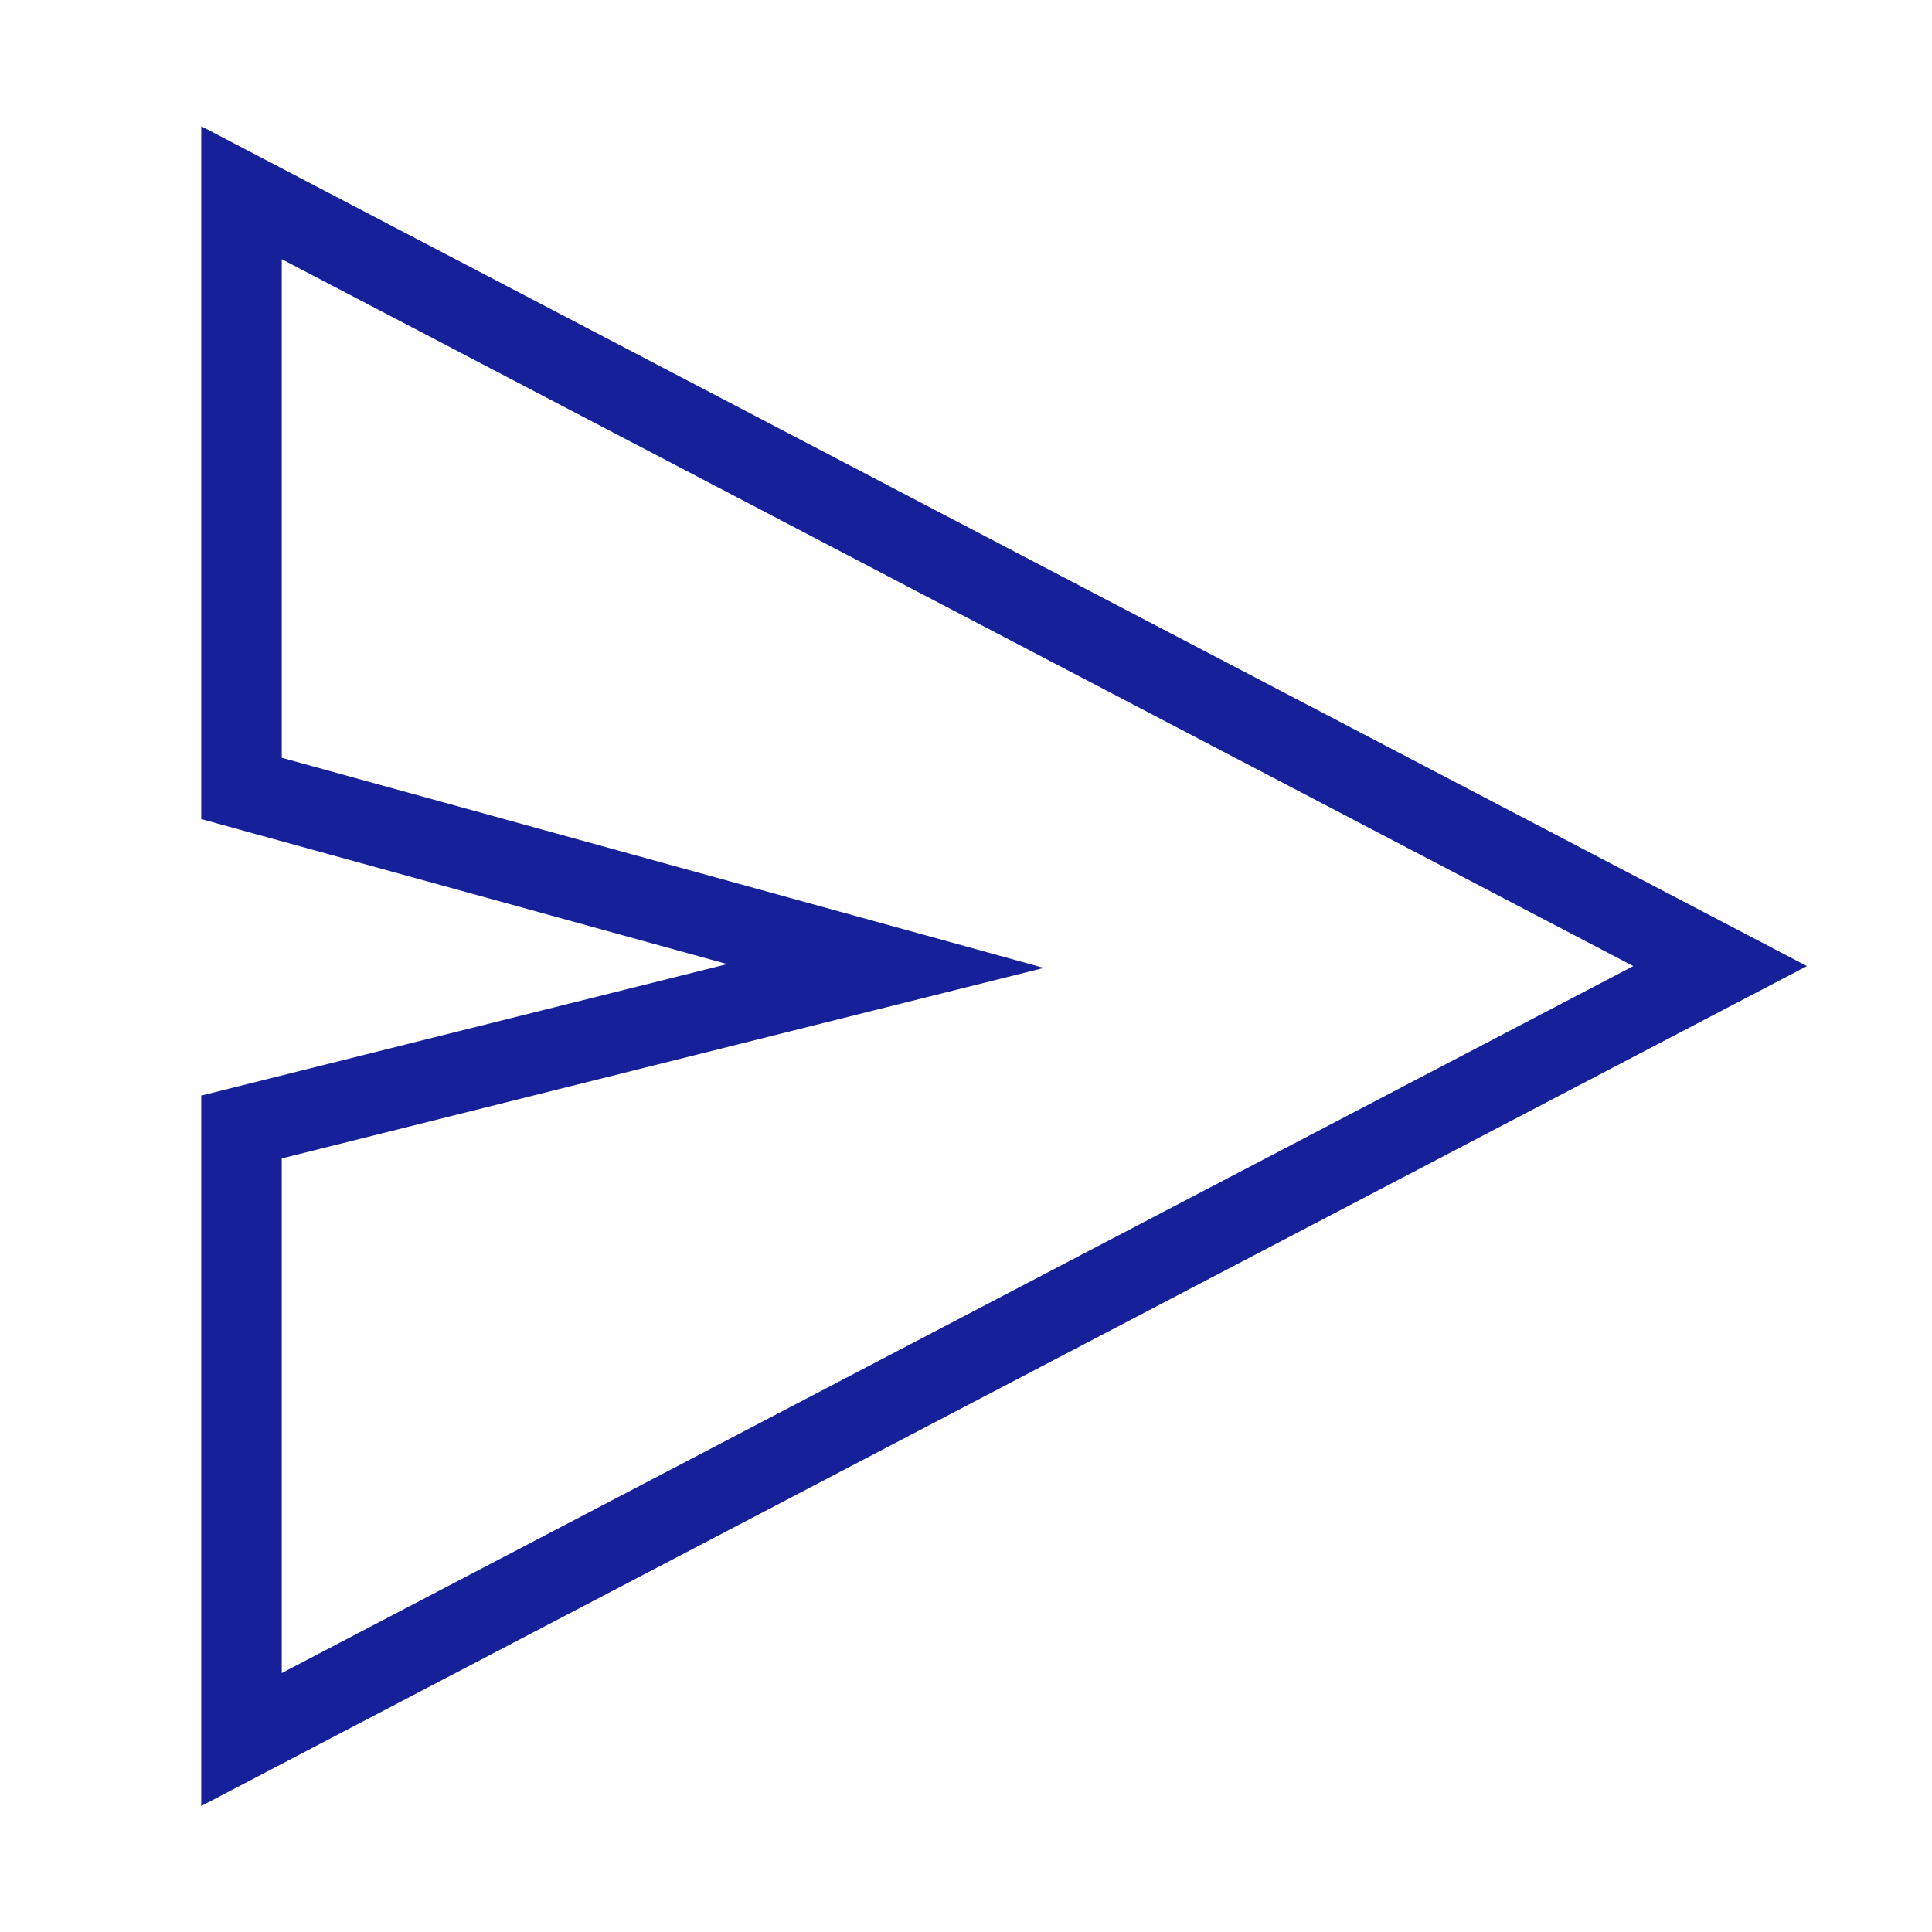 <?xml version="1.0" encoding="UTF-8"?>
<svg xmlns="http://www.w3.org/2000/svg" role="img" width="48px" height="48px" viewBox="0 0 24 24" aria-labelledby="sendIconTitle" stroke="#162099" stroke-width="1" stroke-linecap="square" stroke-linejoin="miter" fill="none" color="#162099">
  <title id="sendIconTitle">Send</title>
  <polygon points="21.368 12.001 3 21.609 3 14 11 12 3 9.794 3 2.394"></polygon>
</svg>
